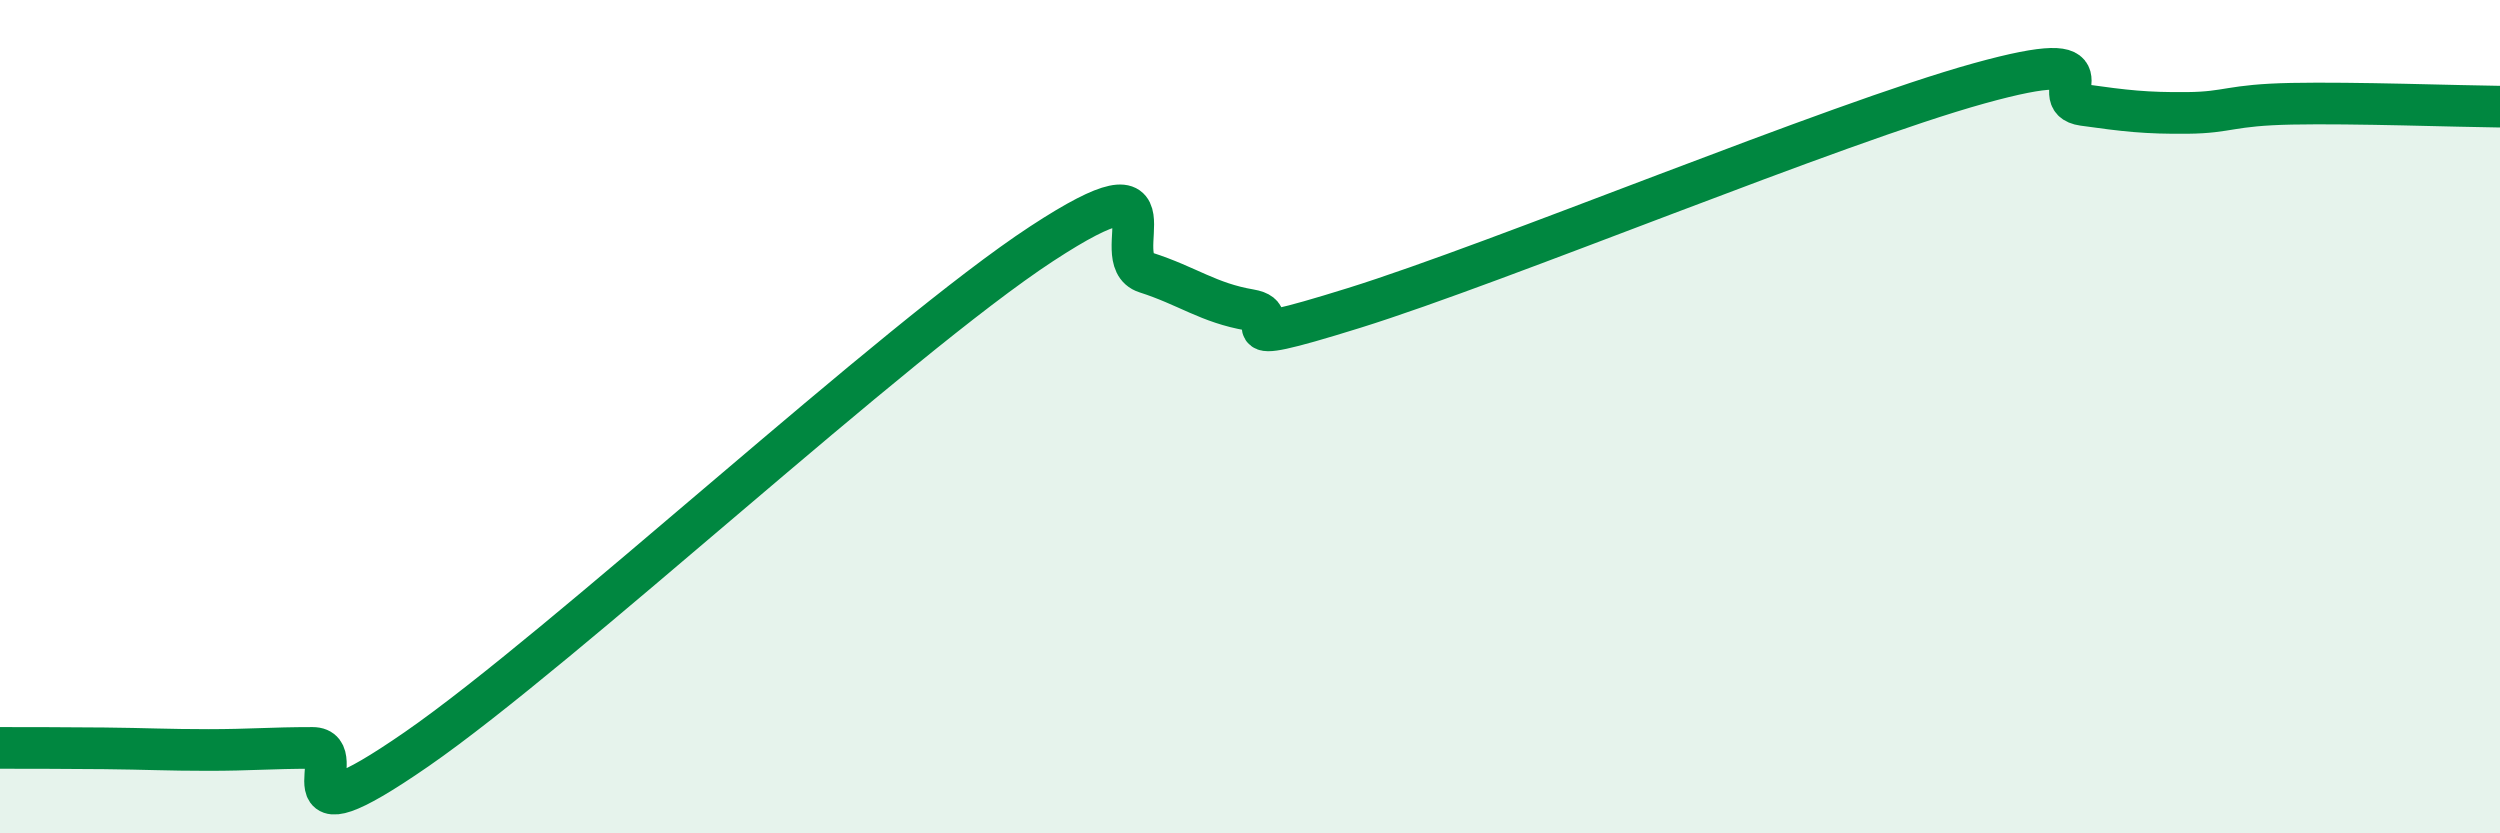 
    <svg width="60" height="20" viewBox="0 0 60 20" xmlns="http://www.w3.org/2000/svg">
      <path
        d="M 0,17.95 C 0.5,17.95 1.5,17.95 2.5,17.96 C 3.5,17.97 4,18 5,18 C 6,18 6.5,17.95 7.5,17.95 C 8.5,17.95 6.5,20.4 10,17.98 C 13.5,15.56 21.5,8.14 25,5.85 C 28.5,3.56 26.5,6.22 27.5,6.54 C 28.5,6.86 29,7.27 30,7.44 C 31,7.61 29,8.48 32.5,7.39 C 36,6.3 44,2.97 47.5,2 C 51,1.03 49,2.38 50,2.52 C 51,2.66 51.5,2.72 52.5,2.71 C 53.5,2.7 53.5,2.52 55,2.49 C 56.5,2.46 59,2.55 60,2.56L60 20L0 20Z"
        fill="#008740"
        opacity="0.1"
        stroke-linecap="round"
        stroke-linejoin="round"
      />
      <path
        d="M 0,17.95 C 0.5,17.95 1.5,17.95 2.5,17.96 C 3.5,17.97 4,18 5,18 C 6,18 6.5,17.95 7.5,17.95 C 8.5,17.95 6.5,20.4 10,17.98 C 13.5,15.56 21.5,8.14 25,5.85 C 28.5,3.56 26.5,6.22 27.5,6.54 C 28.5,6.86 29,7.27 30,7.44 C 31,7.61 29,8.48 32.5,7.39 C 36,6.3 44,2.97 47.5,2 C 51,1.03 49,2.38 50,2.52 C 51,2.66 51.5,2.72 52.5,2.71 C 53.5,2.7 53.5,2.52 55,2.49 C 56.5,2.46 59,2.55 60,2.56"
        stroke="#008740"
        stroke-width="1"
        fill="none"
        stroke-linecap="round"
        stroke-linejoin="round"
      />
    </svg>
  